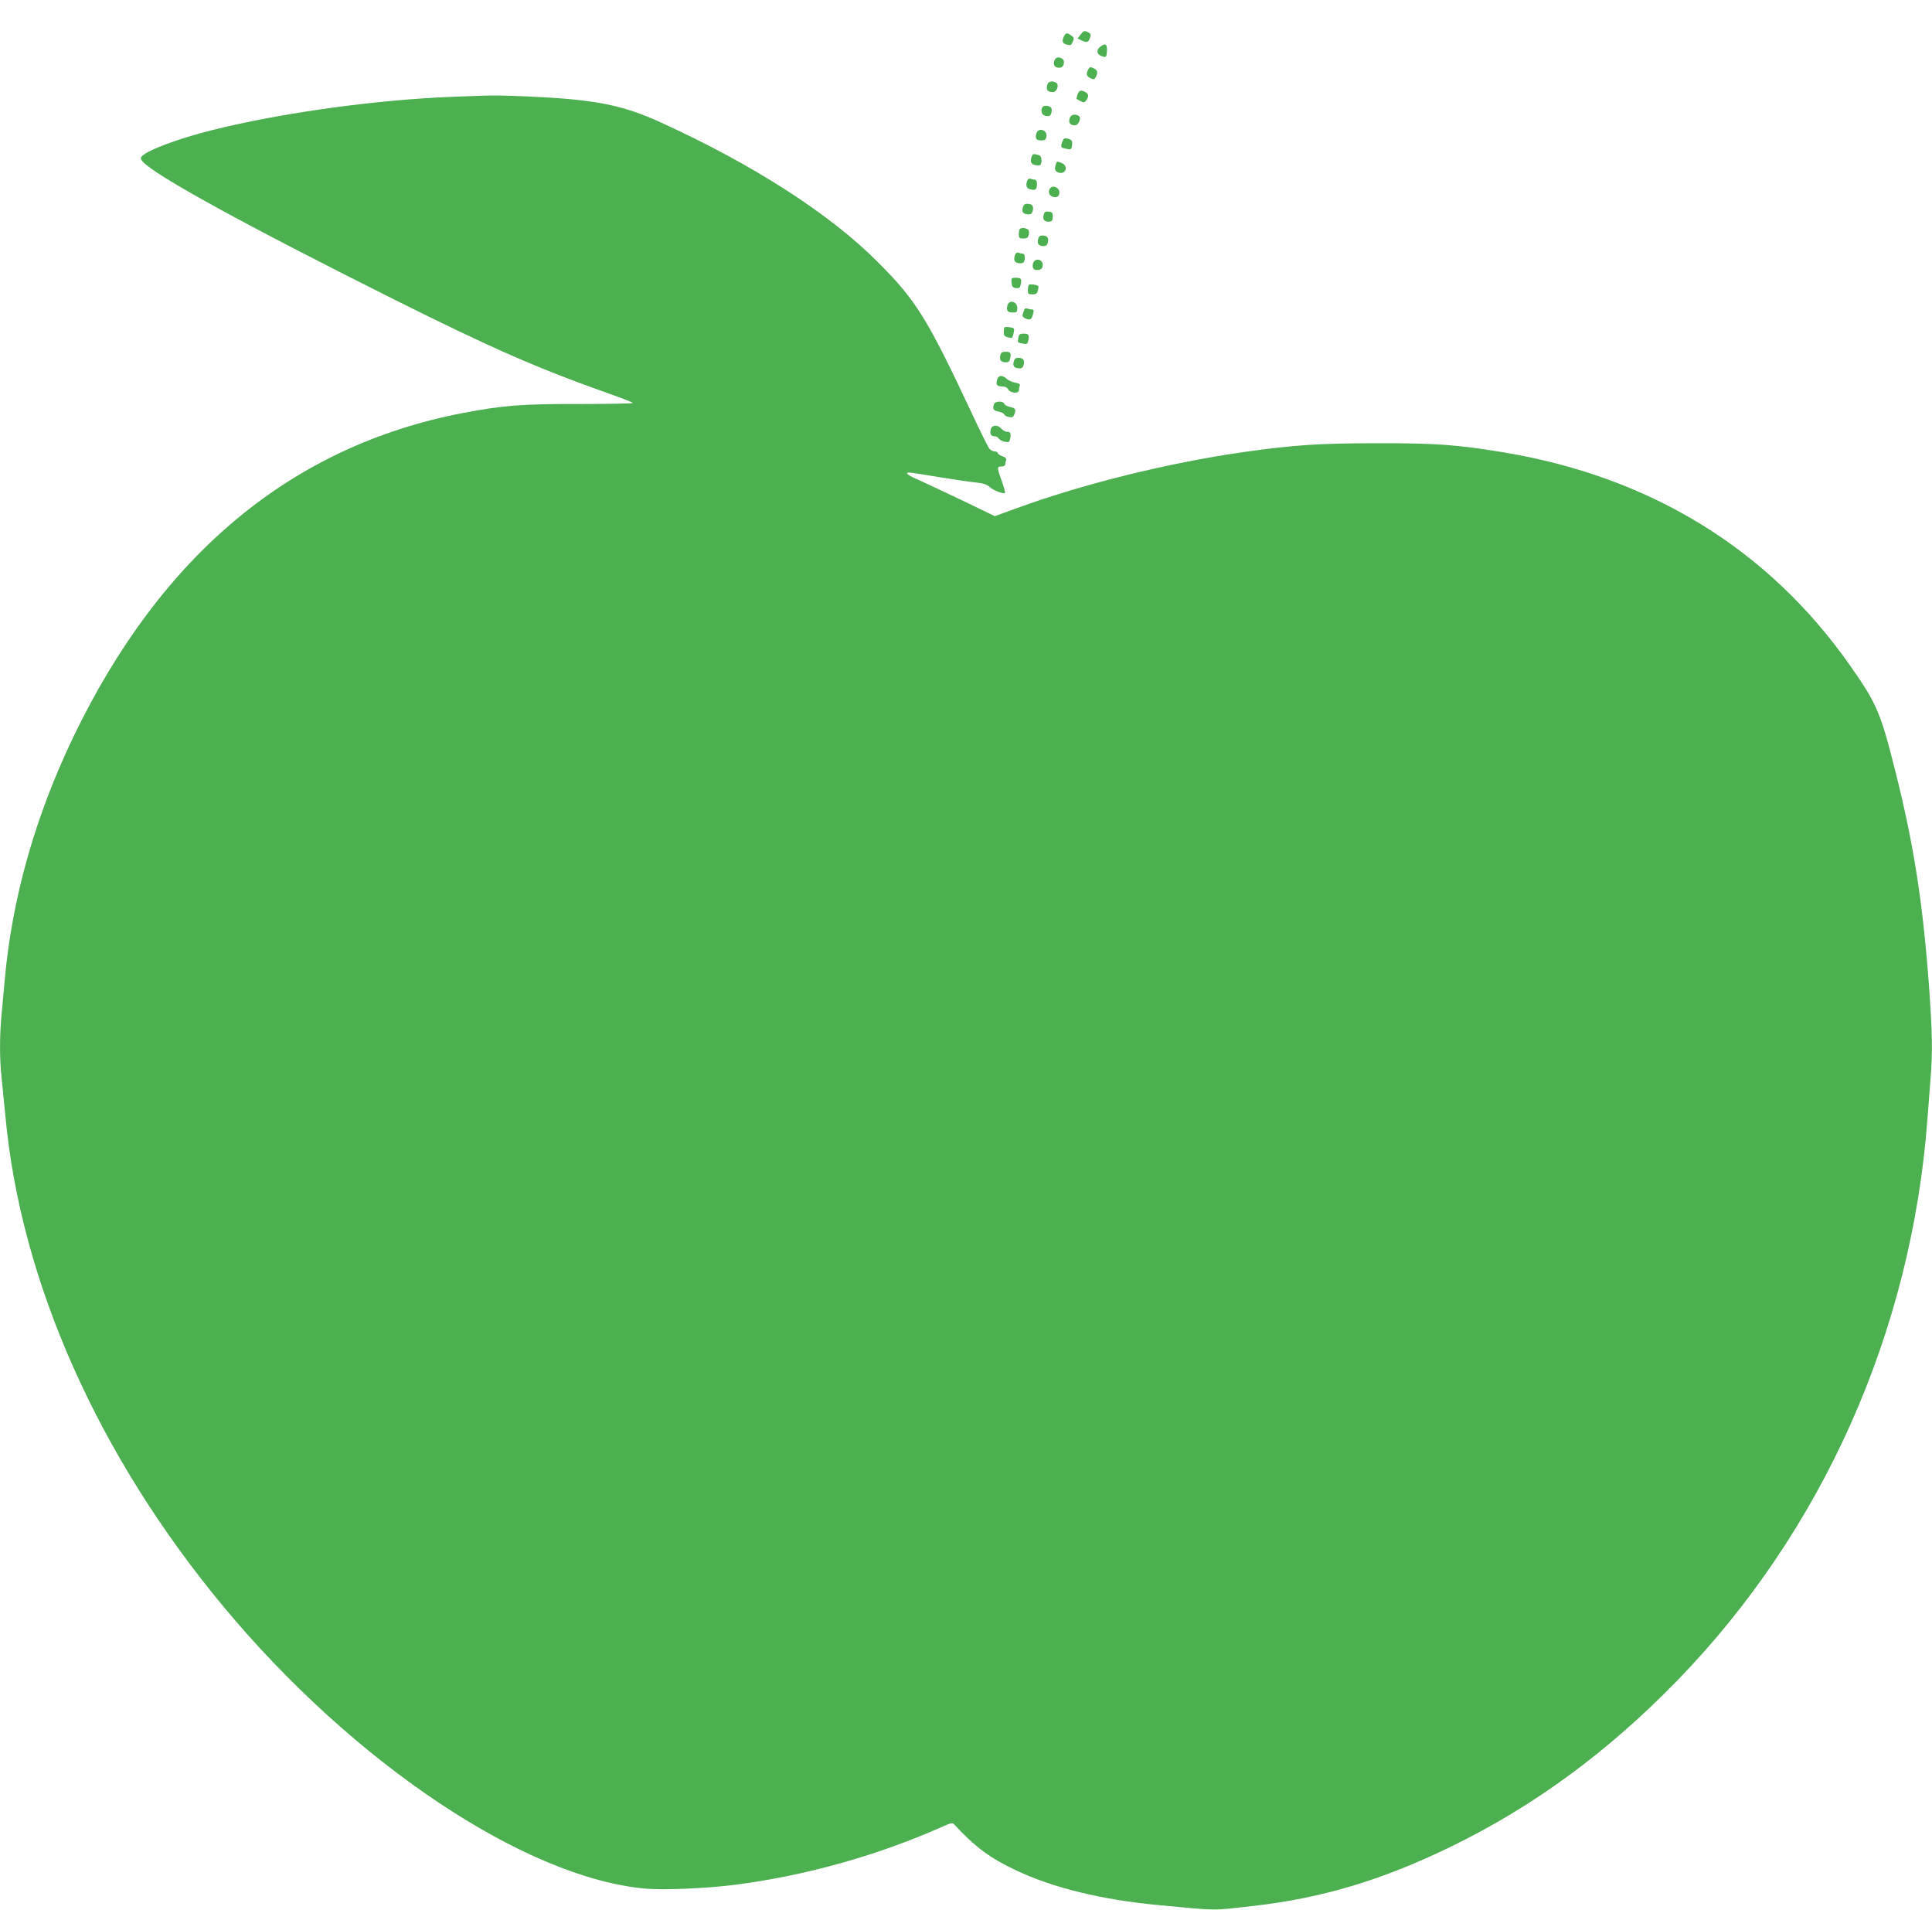 <?xml version="1.0" standalone="no"?>
<!DOCTYPE svg PUBLIC "-//W3C//DTD SVG 20010904//EN"
 "http://www.w3.org/TR/2001/REC-SVG-20010904/DTD/svg10.dtd">
<svg version="1.0" xmlns="http://www.w3.org/2000/svg"
 width="1280pt" height="1265pt" viewBox="0 0 1280 1265"
 preserveAspectRatio="xMidYMid meet">
<g transform="translate(0,1265) scale(0.1,-0.1)"
fill="#4caf50" stroke="none">
<path d="M7160 12422 l-21 -27 30 -14 c33 -16 44 -11 55 25 5 16 0 23 -18 32
-22 10 -28 8 -46 -16z"/>
<path d="M7050 12411 c-16 -31 -12 -48 13 -55 32 -8 33 -8 45 19 10 21 8 27
-11 40 -28 20 -34 19 -47 -4z"/>
<path d="M7293 12343 c-31 -21 -29 -51 3 -64 33 -12 36 -9 38 37 1 42 -10 49
-41 27z"/>
<path d="M6984 12244 c-8 -29 9 -46 41 -42 24 3 33 46 13 59 -25 16 -48 9 -54
-17z"/>
<path d="M7210 12190 c-16 -30 -12 -46 15 -58 21 -10 26 -9 35 8 16 30 12 46
-15 58 -21 10 -26 9 -35 -8z"/>
<path d="M6937 12083 c-6 -30 6 -43 39 -43 26 0 43 48 22 61 -28 18 -56 10
-61 -18z"/>
<path d="M7139 12024 c-5 -15 -8 -28 -7 -29 2 -1 14 -8 27 -15 21 -11 26 -10
38 6 18 25 16 42 -6 54 -30 16 -41 12 -52 -16z"/>
<path d="M3002 12009 c-513 -20 -1137 -106 -1597 -221 -225 -56 -432 -134
-467 -175 -8 -10 -6 -18 8 -34 82 -92 694 -427 1654 -907 653 -327 966 -464
1445 -633 77 -27 143 -53 148 -58 4 -4 -153 -7 -350 -7 -386 1 -509 -9 -778
-60 -1131 -218 -1994 -934 -2576 -2139 -255 -529 -410 -1076 -458 -1620 -6
-66 -15 -169 -21 -229 -13 -139 -13 -291 0 -409 5 -51 17 -168 26 -262 101
-1093 613 -2246 1443 -3245 862 -1038 2002 -1800 2799 -1870 118 -11 407 2
588 25 471 60 957 197 1386 389 49 22 59 23 70 11 138 -149 239 -224 410 -304
245 -116 569 -195 943 -230 400 -38 351 -37 625 -6 459 52 857 171 1315 394
549 268 1034 624 1495 1097 966 993 1555 2314 1660 3724 6 80 15 198 20 262
15 173 12 314 -10 619 -41 553 -101 938 -225 1429 -96 381 -121 440 -298 692
-540 770 -1321 1250 -2297 1412 -304 50 -447 61 -835 60 -384 0 -551 -11 -890
-59 -493 -71 -1050 -208 -1493 -369 l-151 -55 -213 103 c-117 56 -248 117
-290 136 -73 31 -97 50 -63 50 8 0 96 -13 195 -30 100 -16 210 -33 247 -36 48
-5 72 -13 90 -30 25 -23 92 -48 101 -39 3 3 -5 33 -17 67 -37 103 -37 108 -7
108 16 0 26 6 26 14 0 8 3 21 6 29 3 10 -5 18 -25 25 -17 6 -31 16 -31 21 0 6
-9 11 -20 11 -11 0 -27 8 -35 18 -8 9 -59 112 -113 227 -298 636 -372 755
-627 1010 -318 319 -827 646 -1435 923 -255 117 -439 153 -865 172 -229 10
-233 10 -513 -1z"/>
<path d="M6904 11936 c-11 -29 1 -51 28 -54 22 -3 29 2 34 23 4 18 2 30 -7 36
-21 13 -49 11 -55 -5z"/>
<path d="M7086 11863 c-8 -28 5 -43 37 -43 23 0 43 50 25 62 -27 17 -56 9 -62
-19z"/>
<path d="M6866 11765 c-9 -34 -1 -45 33 -45 23 0 30 5 34 25 8 45 -56 64 -67
20z"/>
<path d="M7039 11714 c-14 -38 -12 -42 22 -49 36 -8 39 -6 42 30 2 23 -3 29
-26 36 -24 6 -29 4 -38 -17z"/>
<path d="M6836 11614 c-13 -34 -6 -52 21 -57 36 -7 43 -2 43 32 0 21 -6 30
-22 35 -33 8 -35 8 -42 -10z"/>
<path d="M6996 11564 c-13 -33 -6 -52 21 -58 46 -12 62 47 17 64 -32 13 -31
13 -38 -6z"/>
<path d="M6806 11455 c-12 -33 -6 -53 19 -59 35 -9 45 -1 45 35 0 18 -5 29
-14 29 -8 0 -21 3 -29 6 -8 3 -17 -2 -21 -11z"/>
<path d="M6961 11407 c-21 -21 -13 -54 16 -61 29 -8 45 7 41 38 -4 23 -41 39
-57 23z"/>
<path d="M6776 11273 c-8 -29 5 -43 40 -43 16 0 23 8 27 27 6 30 -6 43 -39 43
-15 0 -24 -8 -28 -27z"/>
<path d="M6914 11225 c-8 -30 8 -47 41 -43 15 2 20 11 20 33 0 25 -4 31 -27
33 -22 3 -29 -2 -34 -23z"/>
<path d="M6757 11133 c-4 -3 -7 -19 -7 -35 0 -24 4 -28 30 -28 24 0 31 5 36
26 4 17 2 29 -7 35 -17 10 -43 12 -52 2z"/>
<path d="M6877 11063 c-6 -30 6 -43 39 -43 16 0 23 8 27 27 6 30 -6 43 -39 43
-16 0 -23 -8 -27 -27z"/>
<path d="M6726 10965 c-13 -35 -6 -53 21 -58 16 -3 31 0 35 6 13 20 9 57 -6
57 -8 0 -21 3 -29 6 -8 3 -17 -2 -21 -11z"/>
<path d="M6844 10904 c-8 -31 6 -47 37 -42 16 2 25 11 27 27 7 44 -53 58 -64
15z"/>
<path d="M6702 10778 c2 -27 8 -34 29 -36 22 -3 27 2 32 25 7 37 2 43 -34 43
-28 0 -30 -2 -27 -32z"/>
<path d="M6817 10764 c-4 -4 -7 -20 -7 -36 0 -24 4 -28 30 -28 23 0 31 5 36
25 4 14 5 28 3 30 -9 9 -55 15 -62 9z"/>
<path d="M6674 10626 c-8 -34 2 -46 37 -46 25 0 29 4 29 29 0 45 -55 59 -66
17z"/>
<path d="M6785 10596 c-3 -9 -7 -23 -10 -31 -3 -10 5 -19 22 -26 30 -11 39 -5
48 34 6 20 4 27 -8 27 -8 0 -22 3 -31 6 -10 4 -18 0 -21 -10z"/>
<path d="M6655 10482 c-3 -3 -5 -18 -5 -33 0 -21 6 -28 26 -33 32 -8 32 -8 40
31 6 28 4 31 -25 35 -17 3 -33 2 -36 0z"/>
<path d="M6747 10413 c-6 -33 -8 -31 30 -39 27 -5 31 -3 36 22 7 37 2 44 -32
44 -23 0 -30 -5 -34 -27z"/>
<path d="M6627 10293 c-6 -30 6 -43 39 -43 16 0 23 8 27 27 7 36 2 43 -32 43
-23 0 -30 -5 -34 -27z"/>
<path d="M6716 10253 c-8 -29 5 -43 40 -43 16 0 23 8 27 27 6 30 -6 43 -39 43
-15 0 -24 -8 -28 -27z"/>
<path d="M6606 10135 c-9 -34 -1 -45 34 -45 19 0 33 -7 40 -20 13 -24 70 -29
70 -6 0 8 3 21 6 30 4 11 -4 17 -32 22 -20 4 -45 15 -55 25 -27 27 -56 24 -63
-6z"/>
<path d="M6586 9974 c-12 -32 -5 -43 28 -50 19 -3 37 -12 39 -19 3 -7 17 -15
32 -17 21 -5 28 -1 36 19 12 31 6 40 -32 48 -17 4 -33 13 -36 21 -7 19 -59 18
-67 -2z"/>
<path d="M6564 9806 c-7 -31 1 -46 26 -46 10 0 23 -7 27 -15 5 -8 22 -17 39
-21 28 -5 32 -3 37 22 6 35 2 44 -22 44 -10 0 -26 9 -36 20 -26 29 -63 26 -71
-4z"/>
</g>
</svg>
